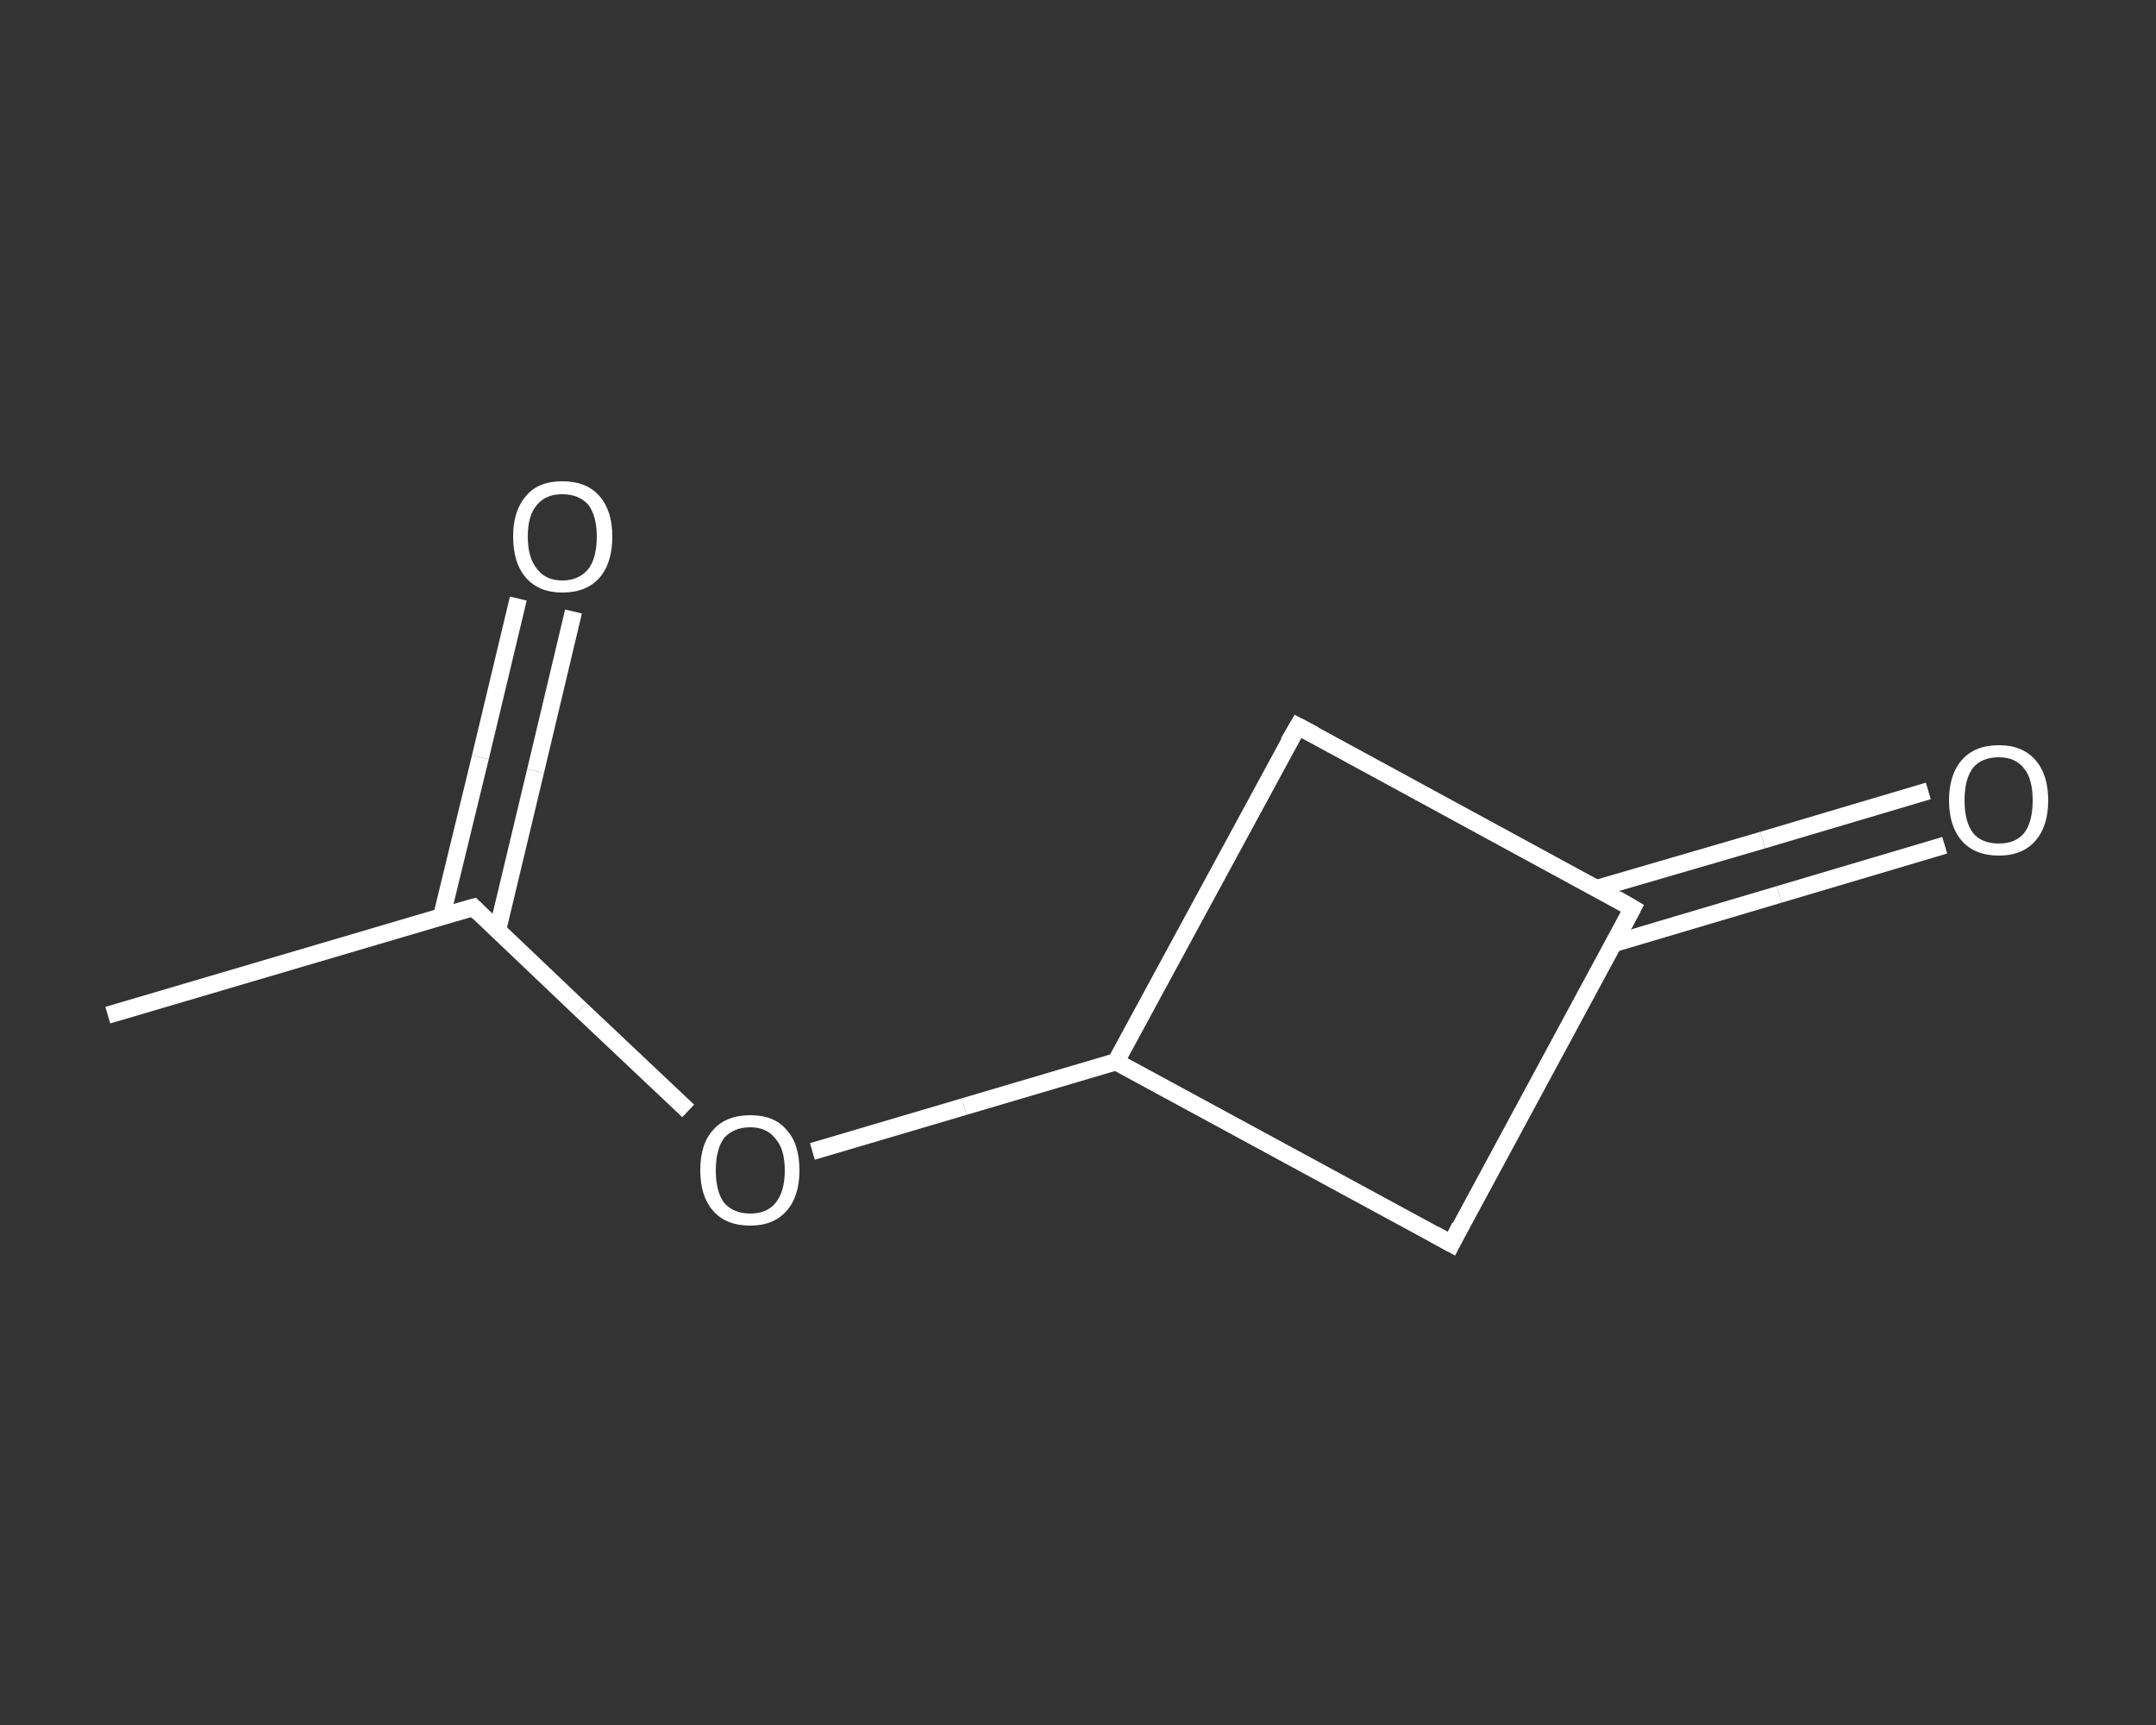 <?xml version='1.0' encoding='iso-8859-1'?>
<svg version='1.1' baseProfile='full'
              xmlns='http://www.w3.org/2000/svg'
                      xmlns:rdkit='http://www.rdkit.org/xml'
                      xmlns:xlink='http://www.w3.org/1999/xlink'
                  xml:space='preserve'
width='250px' height='200px' viewBox='0 0 250 200'>
<rect x="0" y="0" width="250" height="200" fill="#333333" stroke="none"/>
<!-- END OF HEADER -->
<rect style='opacity:1.0;fill:transparent;stroke:none' width='250.0' height='200.0' x='0.0' y='0.0'> </rect>
<path class='bond-0 atom-0 atom-1' d='M 12.5,117.7 L 54.9,105.2' style='fill:none;fill-rule:evenodd;stroke:#FFFFFF;stroke-width:2.0px;stroke-linecap:butt;stroke-linejoin:miter;stroke-opacity:1' />
<path class='bond-1 atom-1 atom-2' d='M 57.7,107.8 L 62.1,89.4' style='fill:none;fill-rule:evenodd;stroke:#FFFFFF;stroke-width:2.0px;stroke-linecap:butt;stroke-linejoin:miter;stroke-opacity:1' />
<path class='bond-1 atom-1 atom-2' d='M 62.1,89.4 L 66.5,70.9' style='fill:none;fill-rule:evenodd;stroke:#FFFFFF;stroke-width:2.0px;stroke-linecap:butt;stroke-linejoin:miter;stroke-opacity:1' />
<path class='bond-1 atom-1 atom-2' d='M 51.2,106.3 L 55.7,87.8' style='fill:none;fill-rule:evenodd;stroke:#FFFFFF;stroke-width:2.0px;stroke-linecap:butt;stroke-linejoin:miter;stroke-opacity:1' />
<path class='bond-1 atom-1 atom-2' d='M 55.7,87.8 L 60.1,69.4' style='fill:none;fill-rule:evenodd;stroke:#FFFFFF;stroke-width:2.0px;stroke-linecap:butt;stroke-linejoin:miter;stroke-opacity:1' />
<path class='bond-2 atom-1 atom-3' d='M 54.9,105.2 L 67.3,117.0' style='fill:none;fill-rule:evenodd;stroke:#FFFFFF;stroke-width:2.0px;stroke-linecap:butt;stroke-linejoin:miter;stroke-opacity:1' />
<path class='bond-2 atom-1 atom-3' d='M 67.3,117.0 L 79.8,128.8' style='fill:none;fill-rule:evenodd;stroke:#FFFFFF;stroke-width:2.0px;stroke-linecap:butt;stroke-linejoin:miter;stroke-opacity:1' />
<path class='bond-3 atom-3 atom-4' d='M 94.2,133.5 L 111.8,128.3' style='fill:none;fill-rule:evenodd;stroke:#FFFFFF;stroke-width:2.0px;stroke-linecap:butt;stroke-linejoin:miter;stroke-opacity:1' />
<path class='bond-3 atom-3 atom-4' d='M 111.8,128.3 L 129.4,123.1' style='fill:none;fill-rule:evenodd;stroke:#FFFFFF;stroke-width:2.0px;stroke-linecap:butt;stroke-linejoin:miter;stroke-opacity:1' />
<path class='bond-4 atom-4 atom-5' d='M 129.4,123.1 L 150.5,84.2' style='fill:none;fill-rule:evenodd;stroke:#FFFFFF;stroke-width:2.0px;stroke-linecap:butt;stroke-linejoin:miter;stroke-opacity:1' />
<path class='bond-5 atom-5 atom-6' d='M 150.5,84.2 L 189.3,105.3' style='fill:none;fill-rule:evenodd;stroke:#FFFFFF;stroke-width:2.0px;stroke-linecap:butt;stroke-linejoin:miter;stroke-opacity:1' />
<path class='bond-6 atom-6 atom-7' d='M 187.1,109.4 L 206.3,103.7' style='fill:none;fill-rule:evenodd;stroke:#FFFFFF;stroke-width:2.0px;stroke-linecap:butt;stroke-linejoin:miter;stroke-opacity:1' />
<path class='bond-6 atom-6 atom-7' d='M 206.3,103.7 L 225.5,98.0' style='fill:none;fill-rule:evenodd;stroke:#FFFFFF;stroke-width:2.0px;stroke-linecap:butt;stroke-linejoin:miter;stroke-opacity:1' />
<path class='bond-6 atom-6 atom-7' d='M 185.2,103.0 L 204.4,97.4' style='fill:none;fill-rule:evenodd;stroke:#FFFFFF;stroke-width:2.0px;stroke-linecap:butt;stroke-linejoin:miter;stroke-opacity:1' />
<path class='bond-6 atom-6 atom-7' d='M 204.4,97.4 L 223.6,91.7' style='fill:none;fill-rule:evenodd;stroke:#FFFFFF;stroke-width:2.0px;stroke-linecap:butt;stroke-linejoin:miter;stroke-opacity:1' />
<path class='bond-7 atom-6 atom-8' d='M 189.3,105.3 L 168.3,144.2' style='fill:none;fill-rule:evenodd;stroke:#FFFFFF;stroke-width:2.0px;stroke-linecap:butt;stroke-linejoin:miter;stroke-opacity:1' />
<path class='bond-8 atom-8 atom-4' d='M 168.3,144.2 L 129.4,123.1' style='fill:none;fill-rule:evenodd;stroke:#FFFFFF;stroke-width:2.0px;stroke-linecap:butt;stroke-linejoin:miter;stroke-opacity:1' />
<path d='M 52.8,105.8 L 54.9,105.2 L 55.5,105.8' style='fill:none;stroke:#FFFFFF;stroke-width:2.0px;stroke-linecap:butt;stroke-linejoin:miter;stroke-opacity:1;' />
<path d='M 149.4,86.1 L 150.5,84.2 L 152.4,85.2' style='fill:none;stroke:#FFFFFF;stroke-width:2.0px;stroke-linecap:butt;stroke-linejoin:miter;stroke-opacity:1;' />
<path d='M 187.4,104.2 L 189.3,105.3 L 188.3,107.2' style='fill:none;stroke:#FFFFFF;stroke-width:2.0px;stroke-linecap:butt;stroke-linejoin:miter;stroke-opacity:1;' />
<path d='M 169.3,142.2 L 168.3,144.2 L 166.3,143.1' style='fill:none;stroke:#FFFFFF;stroke-width:2.0px;stroke-linecap:butt;stroke-linejoin:miter;stroke-opacity:1;' />
<path class='atom-2' d='M 59.5 62.2
Q 59.5 59.2, 61.0 57.5
Q 62.4 55.8, 65.2 55.8
Q 68.0 55.8, 69.5 57.5
Q 71.0 59.2, 71.0 62.2
Q 71.0 65.3, 69.5 67.0
Q 68.0 68.7, 65.2 68.7
Q 62.5 68.7, 61.0 67.0
Q 59.5 65.3, 59.5 62.2
M 65.2 67.3
Q 67.1 67.3, 68.2 66.0
Q 69.2 64.7, 69.2 62.2
Q 69.2 59.8, 68.2 58.5
Q 67.1 57.3, 65.2 57.3
Q 63.3 57.3, 62.3 58.5
Q 61.2 59.7, 61.2 62.2
Q 61.2 64.7, 62.3 66.0
Q 63.3 67.3, 65.2 67.3
' fill='#FFFFFF'/>
<path class='atom-3' d='M 81.2 135.7
Q 81.2 132.6, 82.7 131.0
Q 84.2 129.3, 87.0 129.3
Q 89.8 129.3, 91.2 131.0
Q 92.7 132.6, 92.7 135.7
Q 92.7 138.7, 91.2 140.4
Q 89.7 142.1, 87.0 142.1
Q 84.2 142.1, 82.7 140.4
Q 81.2 138.7, 81.2 135.7
M 87.0 140.7
Q 88.9 140.7, 89.9 139.5
Q 91.0 138.2, 91.0 135.7
Q 91.0 133.2, 89.9 132.0
Q 88.9 130.7, 87.0 130.7
Q 85.1 130.7, 84.0 131.9
Q 83.0 133.2, 83.0 135.7
Q 83.0 138.2, 84.0 139.5
Q 85.1 140.7, 87.0 140.7
' fill='#FFFFFF'/>
<path class='atom-7' d='M 226.0 92.8
Q 226.0 89.8, 227.5 88.1
Q 229.0 86.4, 231.8 86.4
Q 234.5 86.4, 236.0 88.1
Q 237.5 89.8, 237.5 92.8
Q 237.5 95.8, 236.0 97.5
Q 234.5 99.2, 231.8 99.2
Q 229.0 99.2, 227.5 97.5
Q 226.0 95.8, 226.0 92.8
M 231.8 97.8
Q 233.7 97.8, 234.7 96.6
Q 235.7 95.3, 235.7 92.8
Q 235.7 90.3, 234.7 89.1
Q 233.7 87.8, 231.8 87.8
Q 229.8 87.8, 228.8 89.0
Q 227.8 90.3, 227.8 92.8
Q 227.8 95.3, 228.8 96.6
Q 229.8 97.8, 231.8 97.8
' fill='#FFFFFF'/>
</svg>
